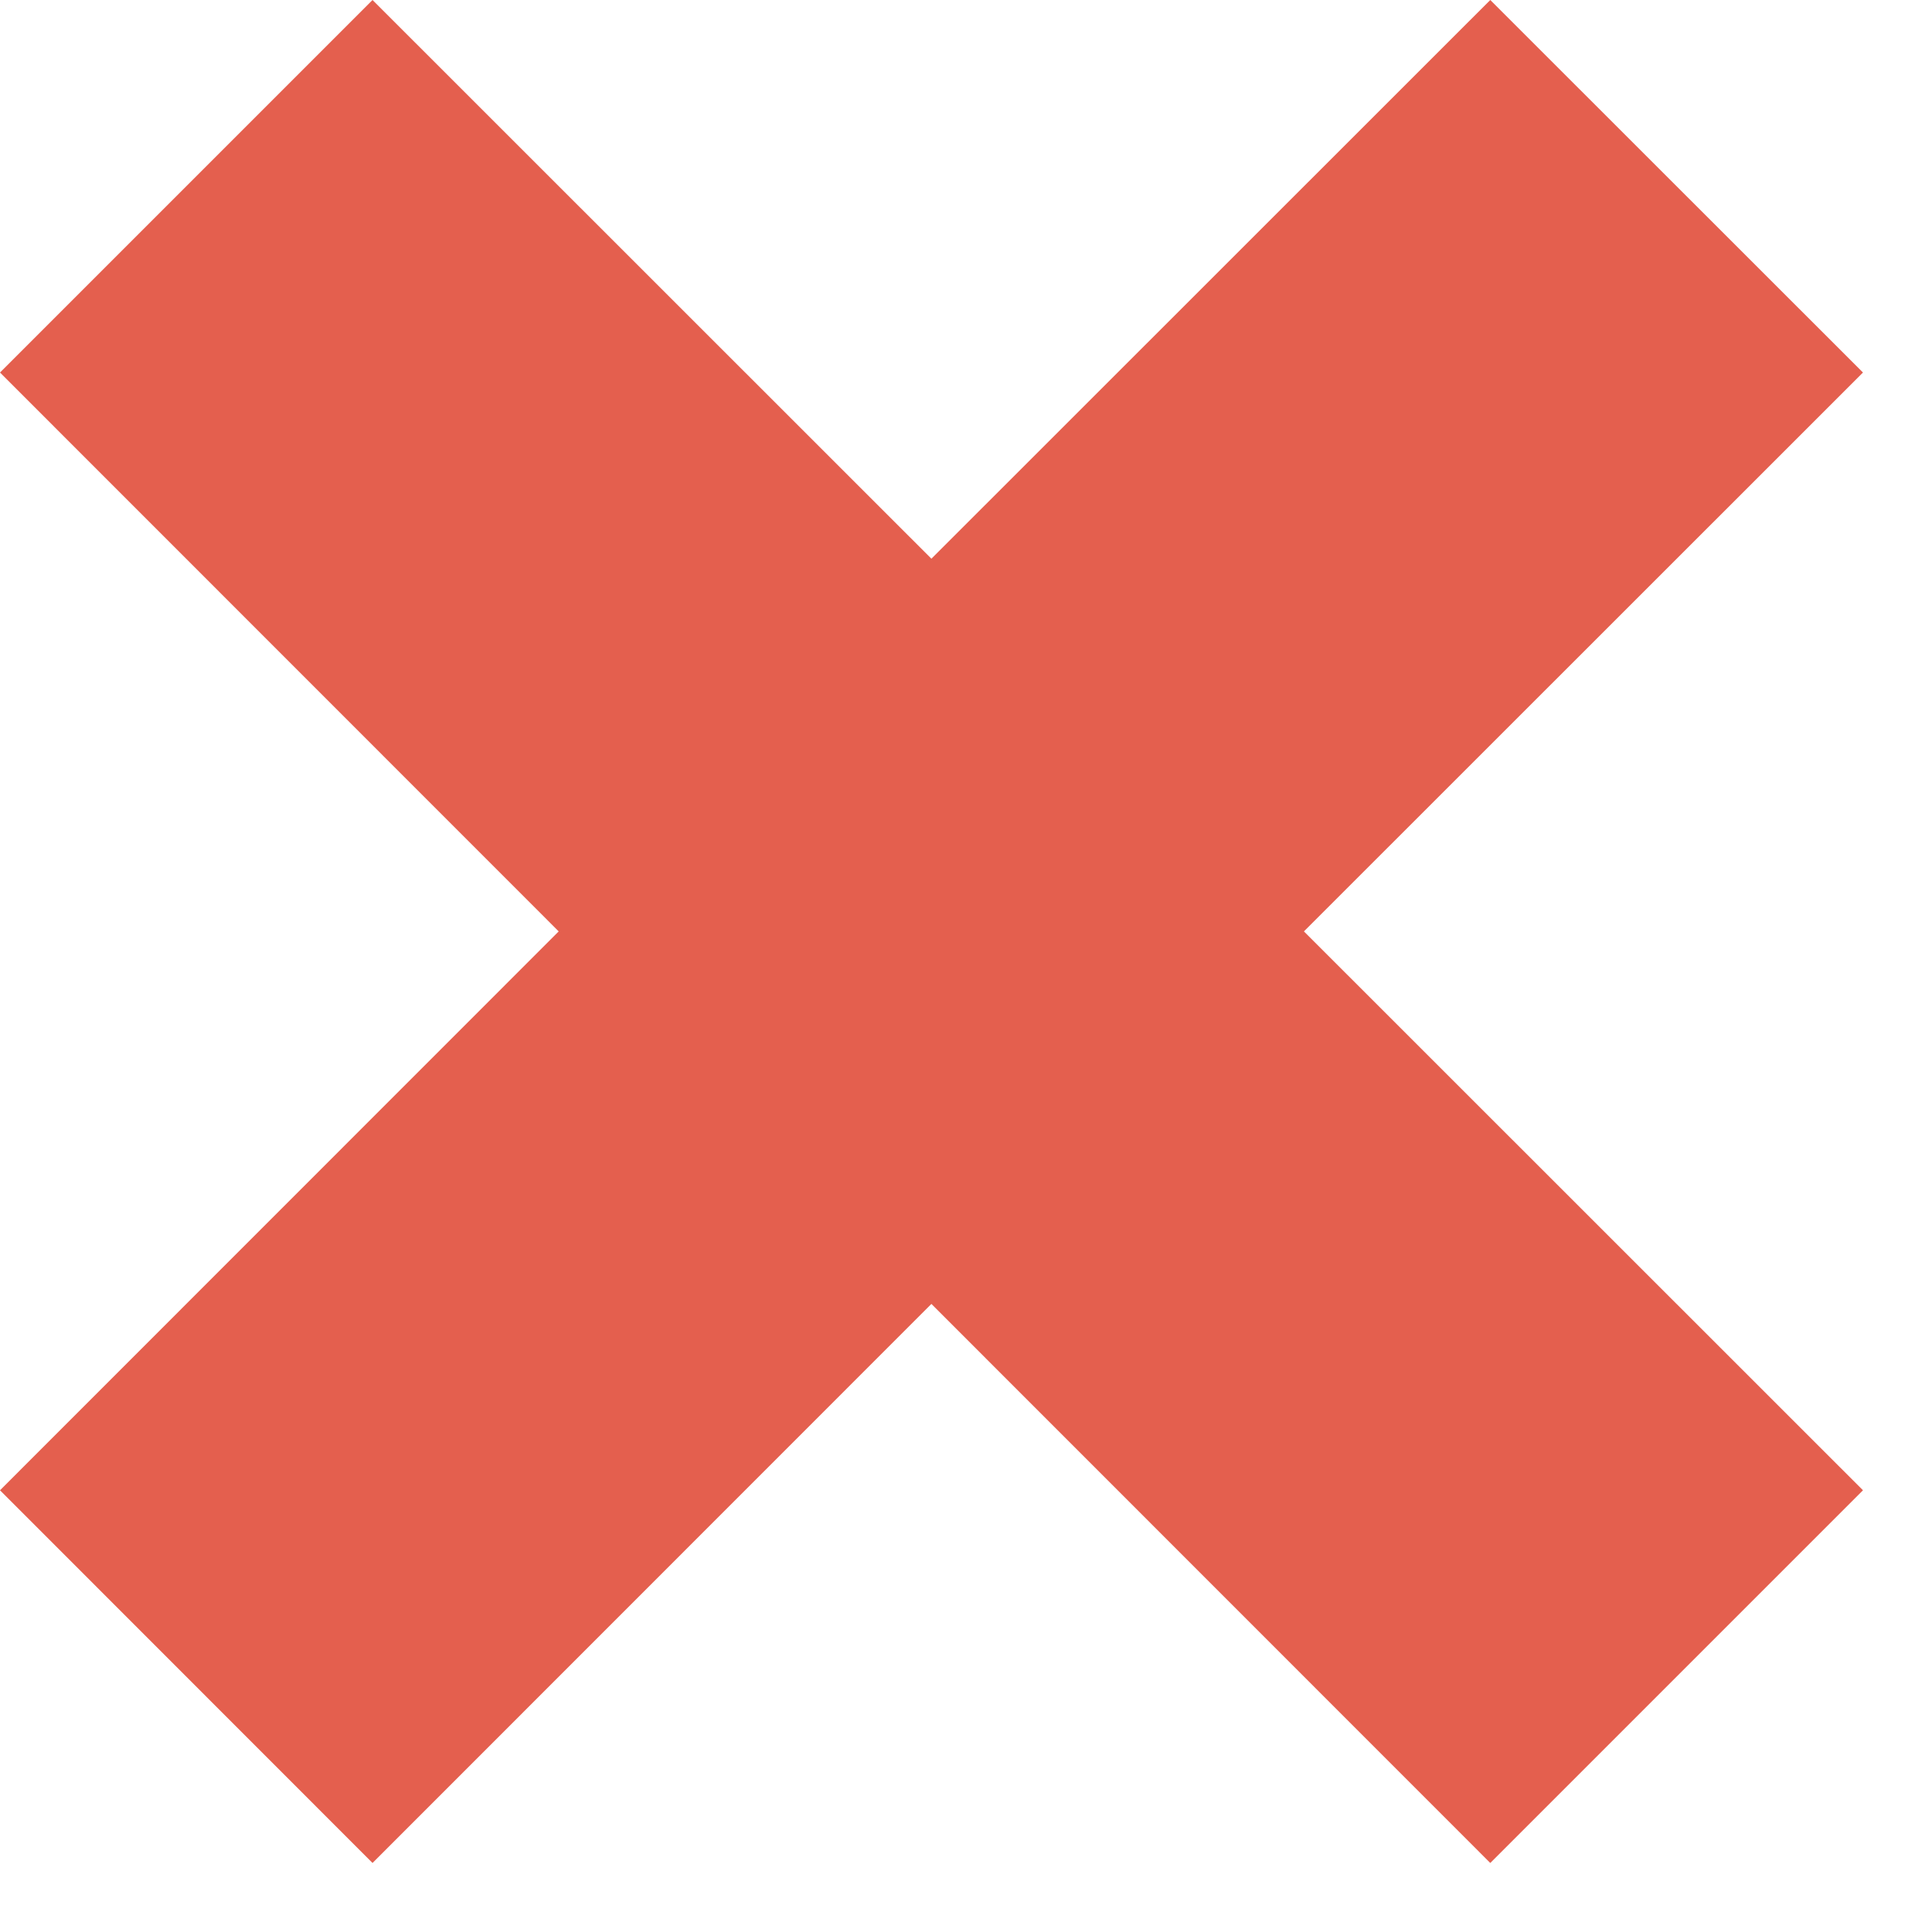 <svg xmlns="http://www.w3.org/2000/svg" width="11" height="11" viewBox="0 0 11 11">
    <path fill="#E45F4E" fill-rule="evenodd" d="M2.121 673L5.303 676.181 8.485 673 10.607 675.121 7.424 678.303 10.607 681.485 8.485 683.607 5.303 680.424 2.121 683.607 0 681.485 3.181 678.303 0 675.121z" transform="translate(0 -673)"/>
</svg>
